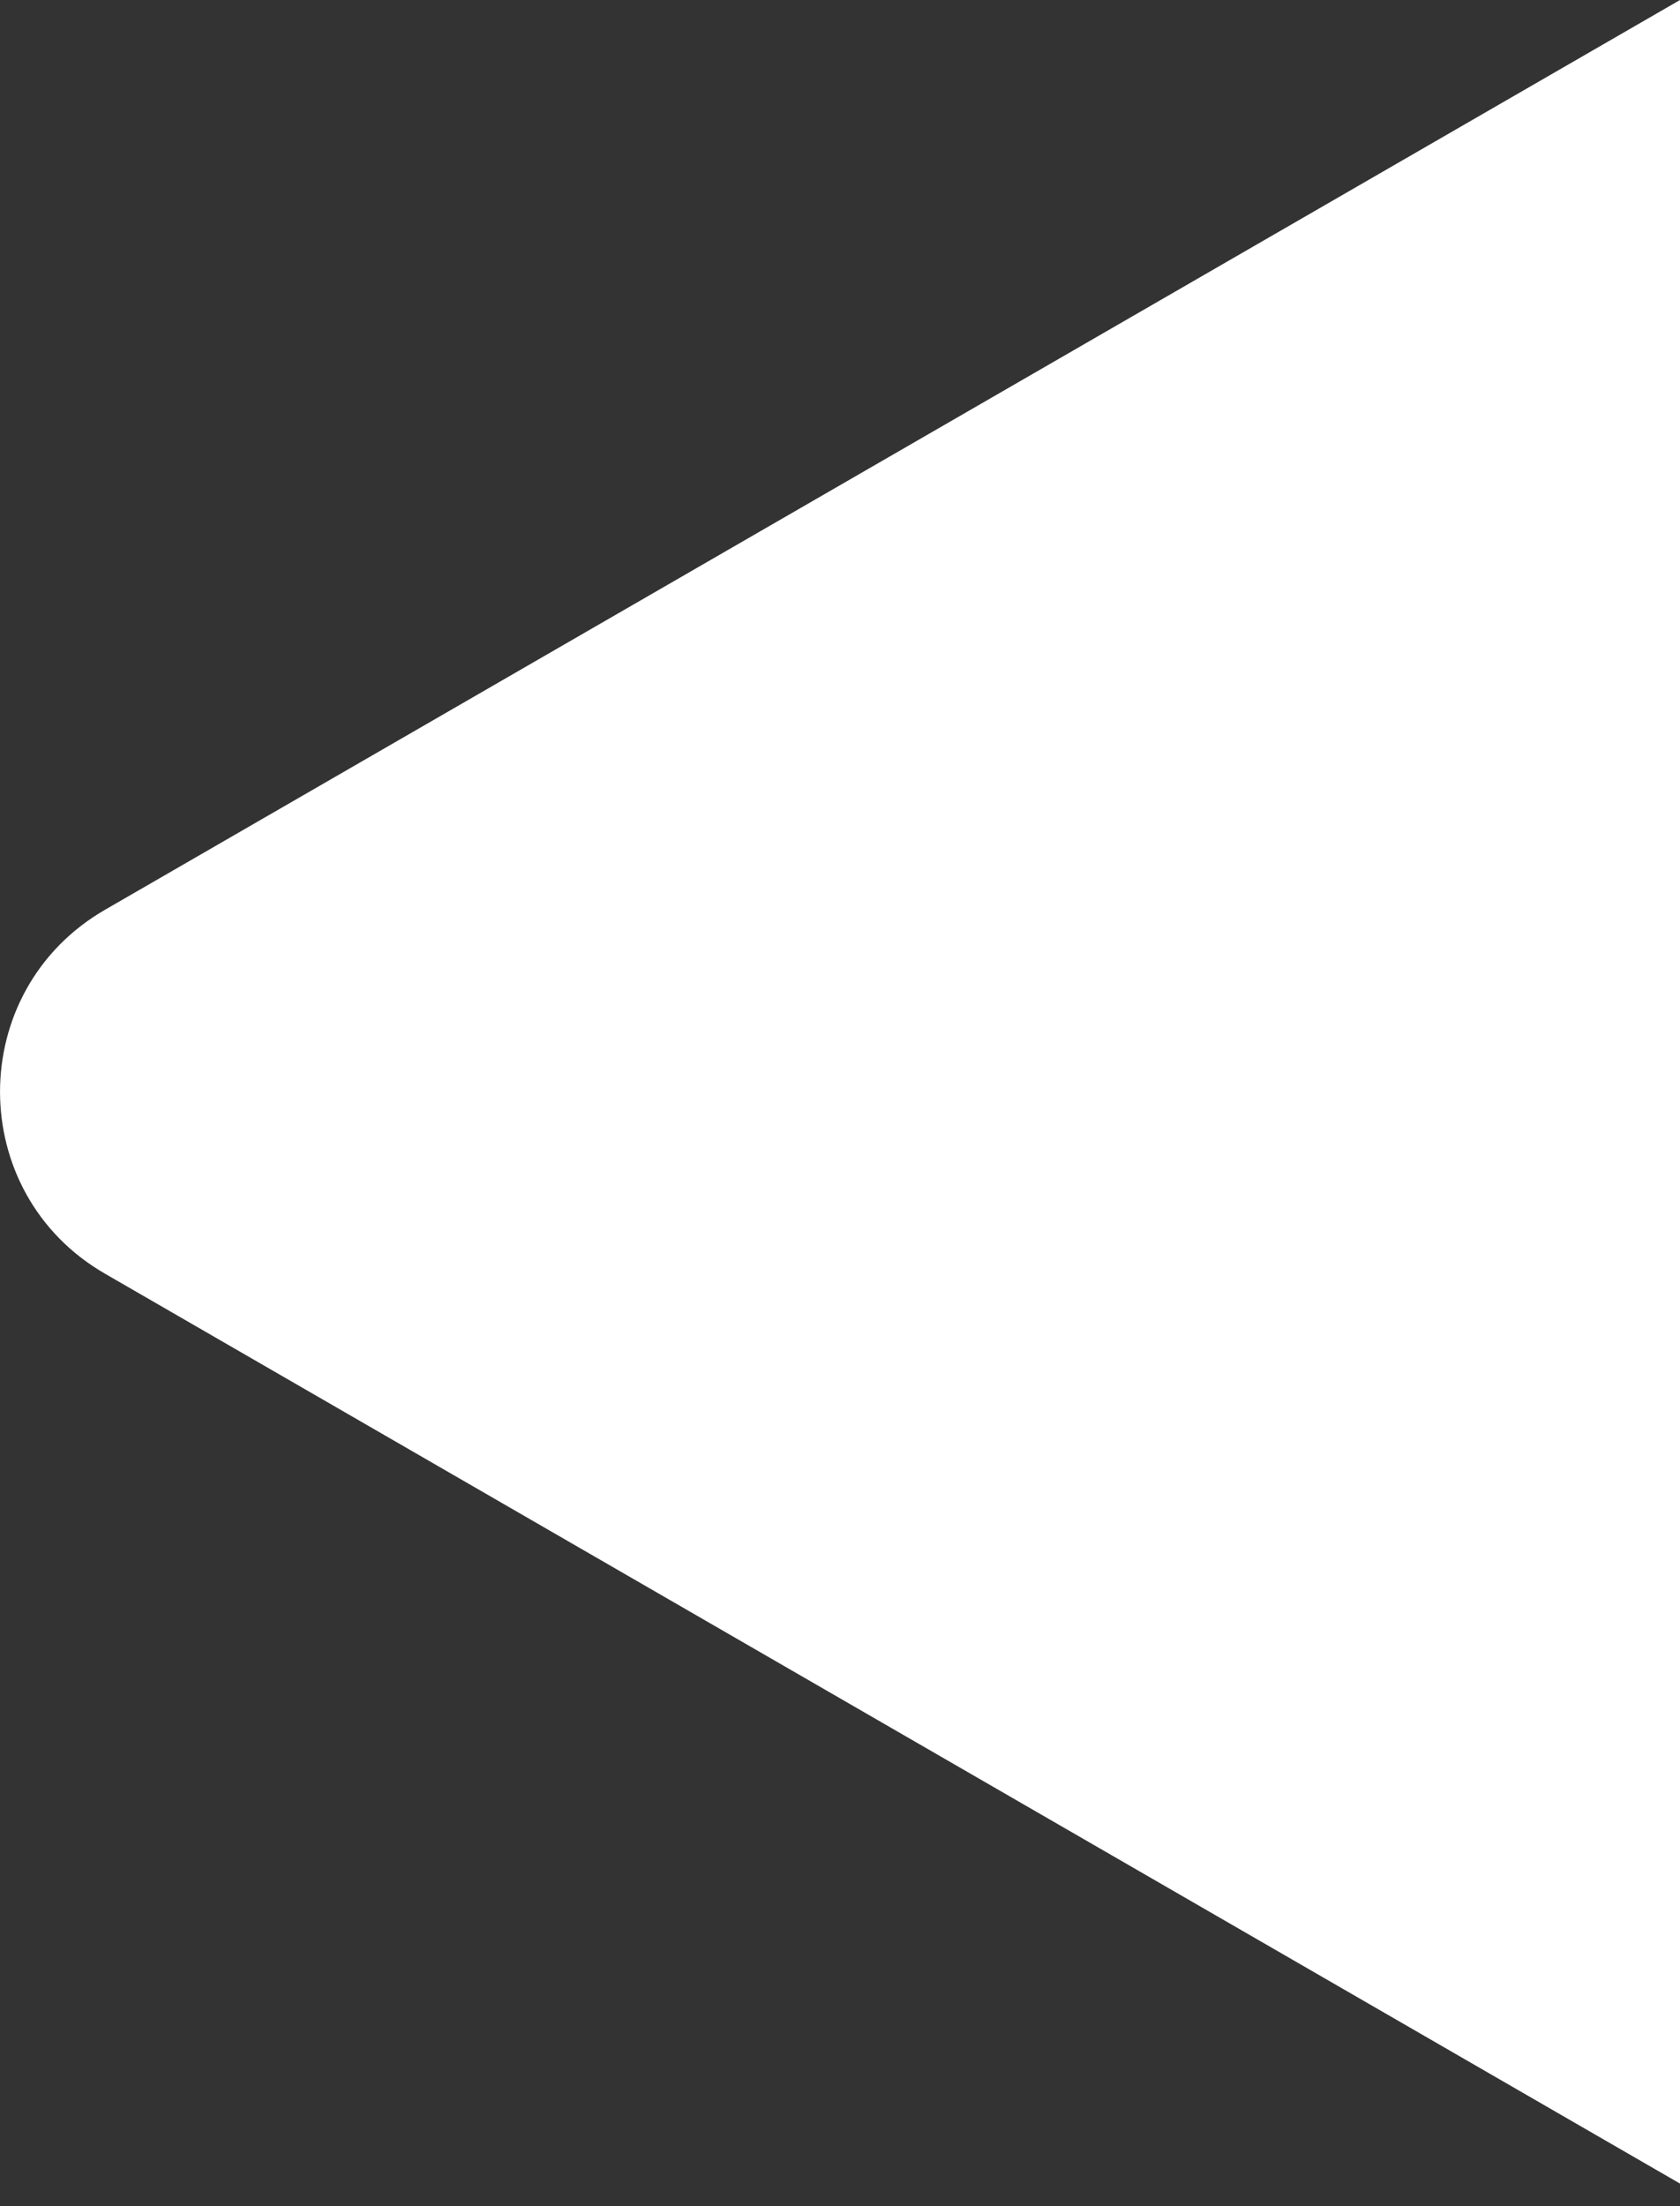 <svg width="16" height="21" viewBox="0 0 16 21" fill="none" xmlns="http://www.w3.org/2000/svg">
<rect x="0" y="0" width="16" height="21" fill="#333333" stroke="none"/>
<path id="arrow" d="M1 12.124C-0.333 11.355 -0.333 9.43 1 8.66L16 6.10352e-05V20.785L1 12.124Z" fill="white"/>
</svg>
